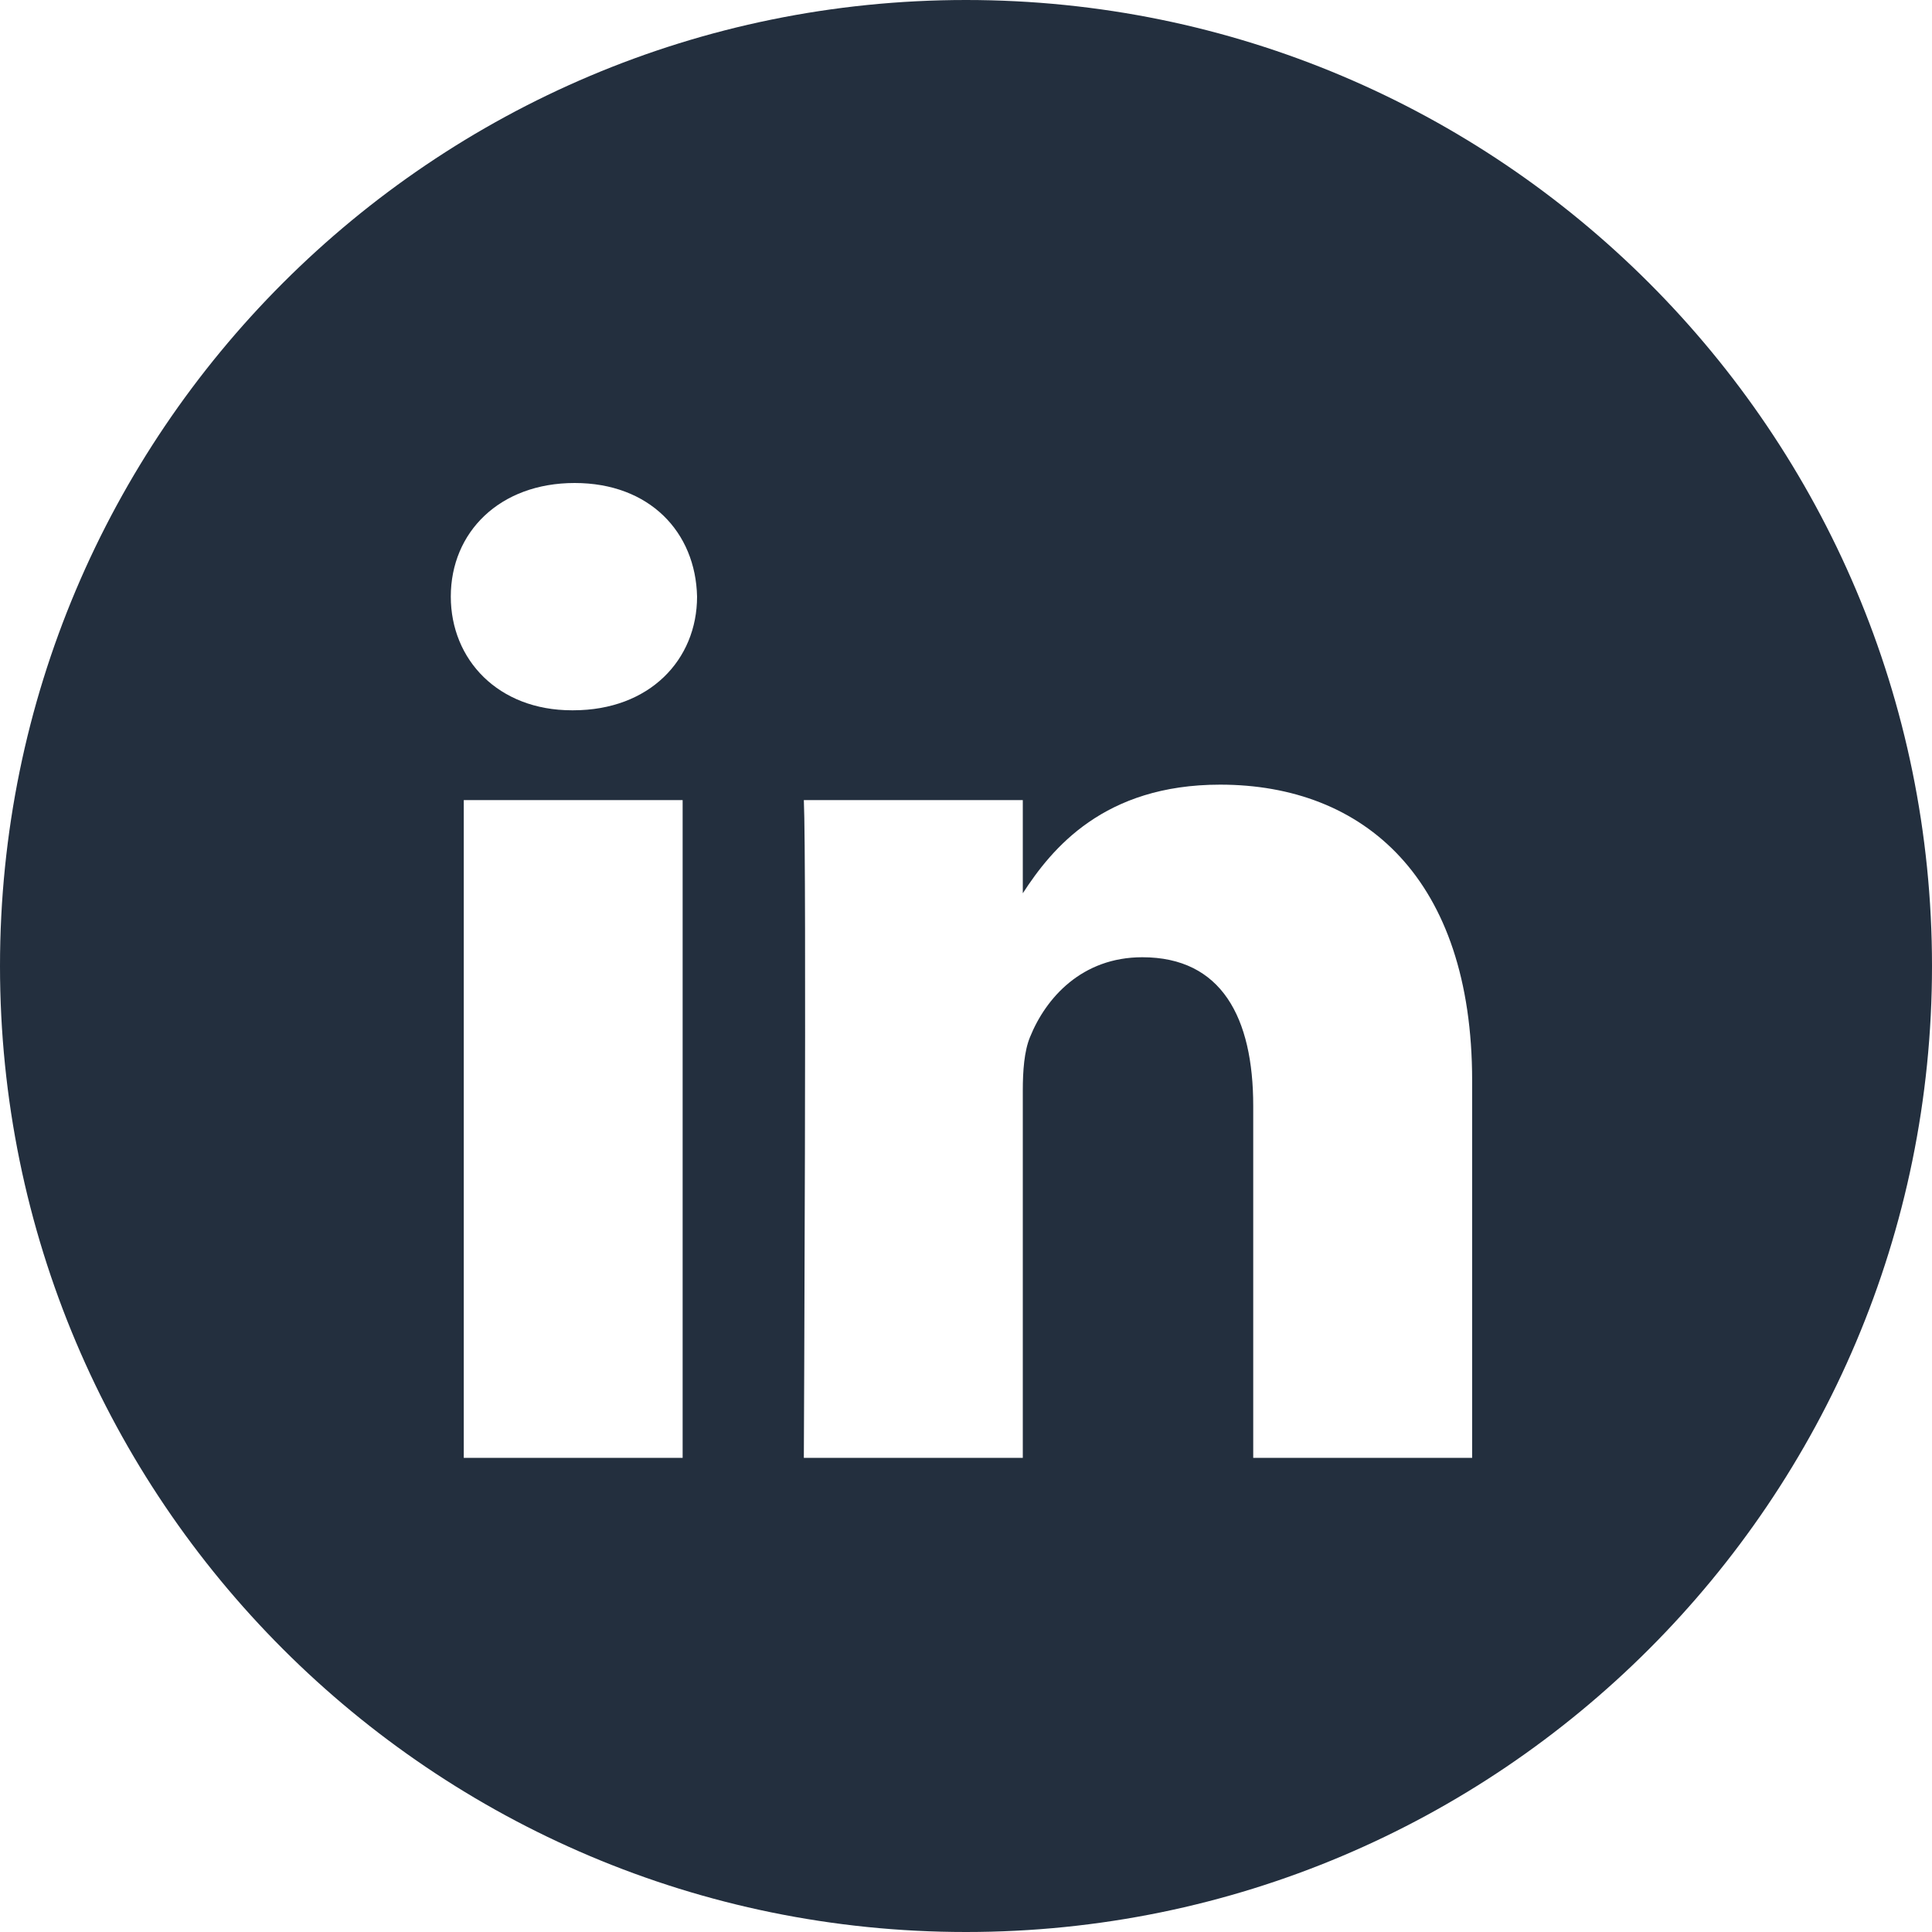<svg width="45" height="45" viewBox="0 0 45 45" fill="none" xmlns="http://www.w3.org/2000/svg">
<path fill-rule="evenodd" clip-rule="evenodd" d="M0 22.5C0 10.074 10.074 0 22.5 0C34.926 0 45 10.074 45 22.5C45 34.926 34.926 45 22.5 45C10.074 45 0 34.926 0 22.5ZM15.9 18.636H10.802V33.956H15.9V18.636ZM16.236 13.896C16.203 12.394 15.129 11.25 13.385 11.25C11.64 11.25 10.5 12.394 10.5 13.896C10.5 15.367 11.607 16.544 13.319 16.544H13.351C15.129 16.544 16.236 15.367 16.236 13.896ZM34.289 25.172C34.289 20.466 31.774 18.276 28.419 18.276C25.711 18.276 24.499 19.763 23.823 20.806V18.636H18.723C18.79 20.073 18.723 33.956 18.723 33.956H23.823V25.4C23.823 24.942 23.856 24.485 23.99 24.158C24.359 23.243 25.198 22.296 26.607 22.296C28.453 22.296 29.19 23.701 29.19 25.759V33.956H34.289L34.289 25.172Z" fill="#232F3E"/>
</svg>
